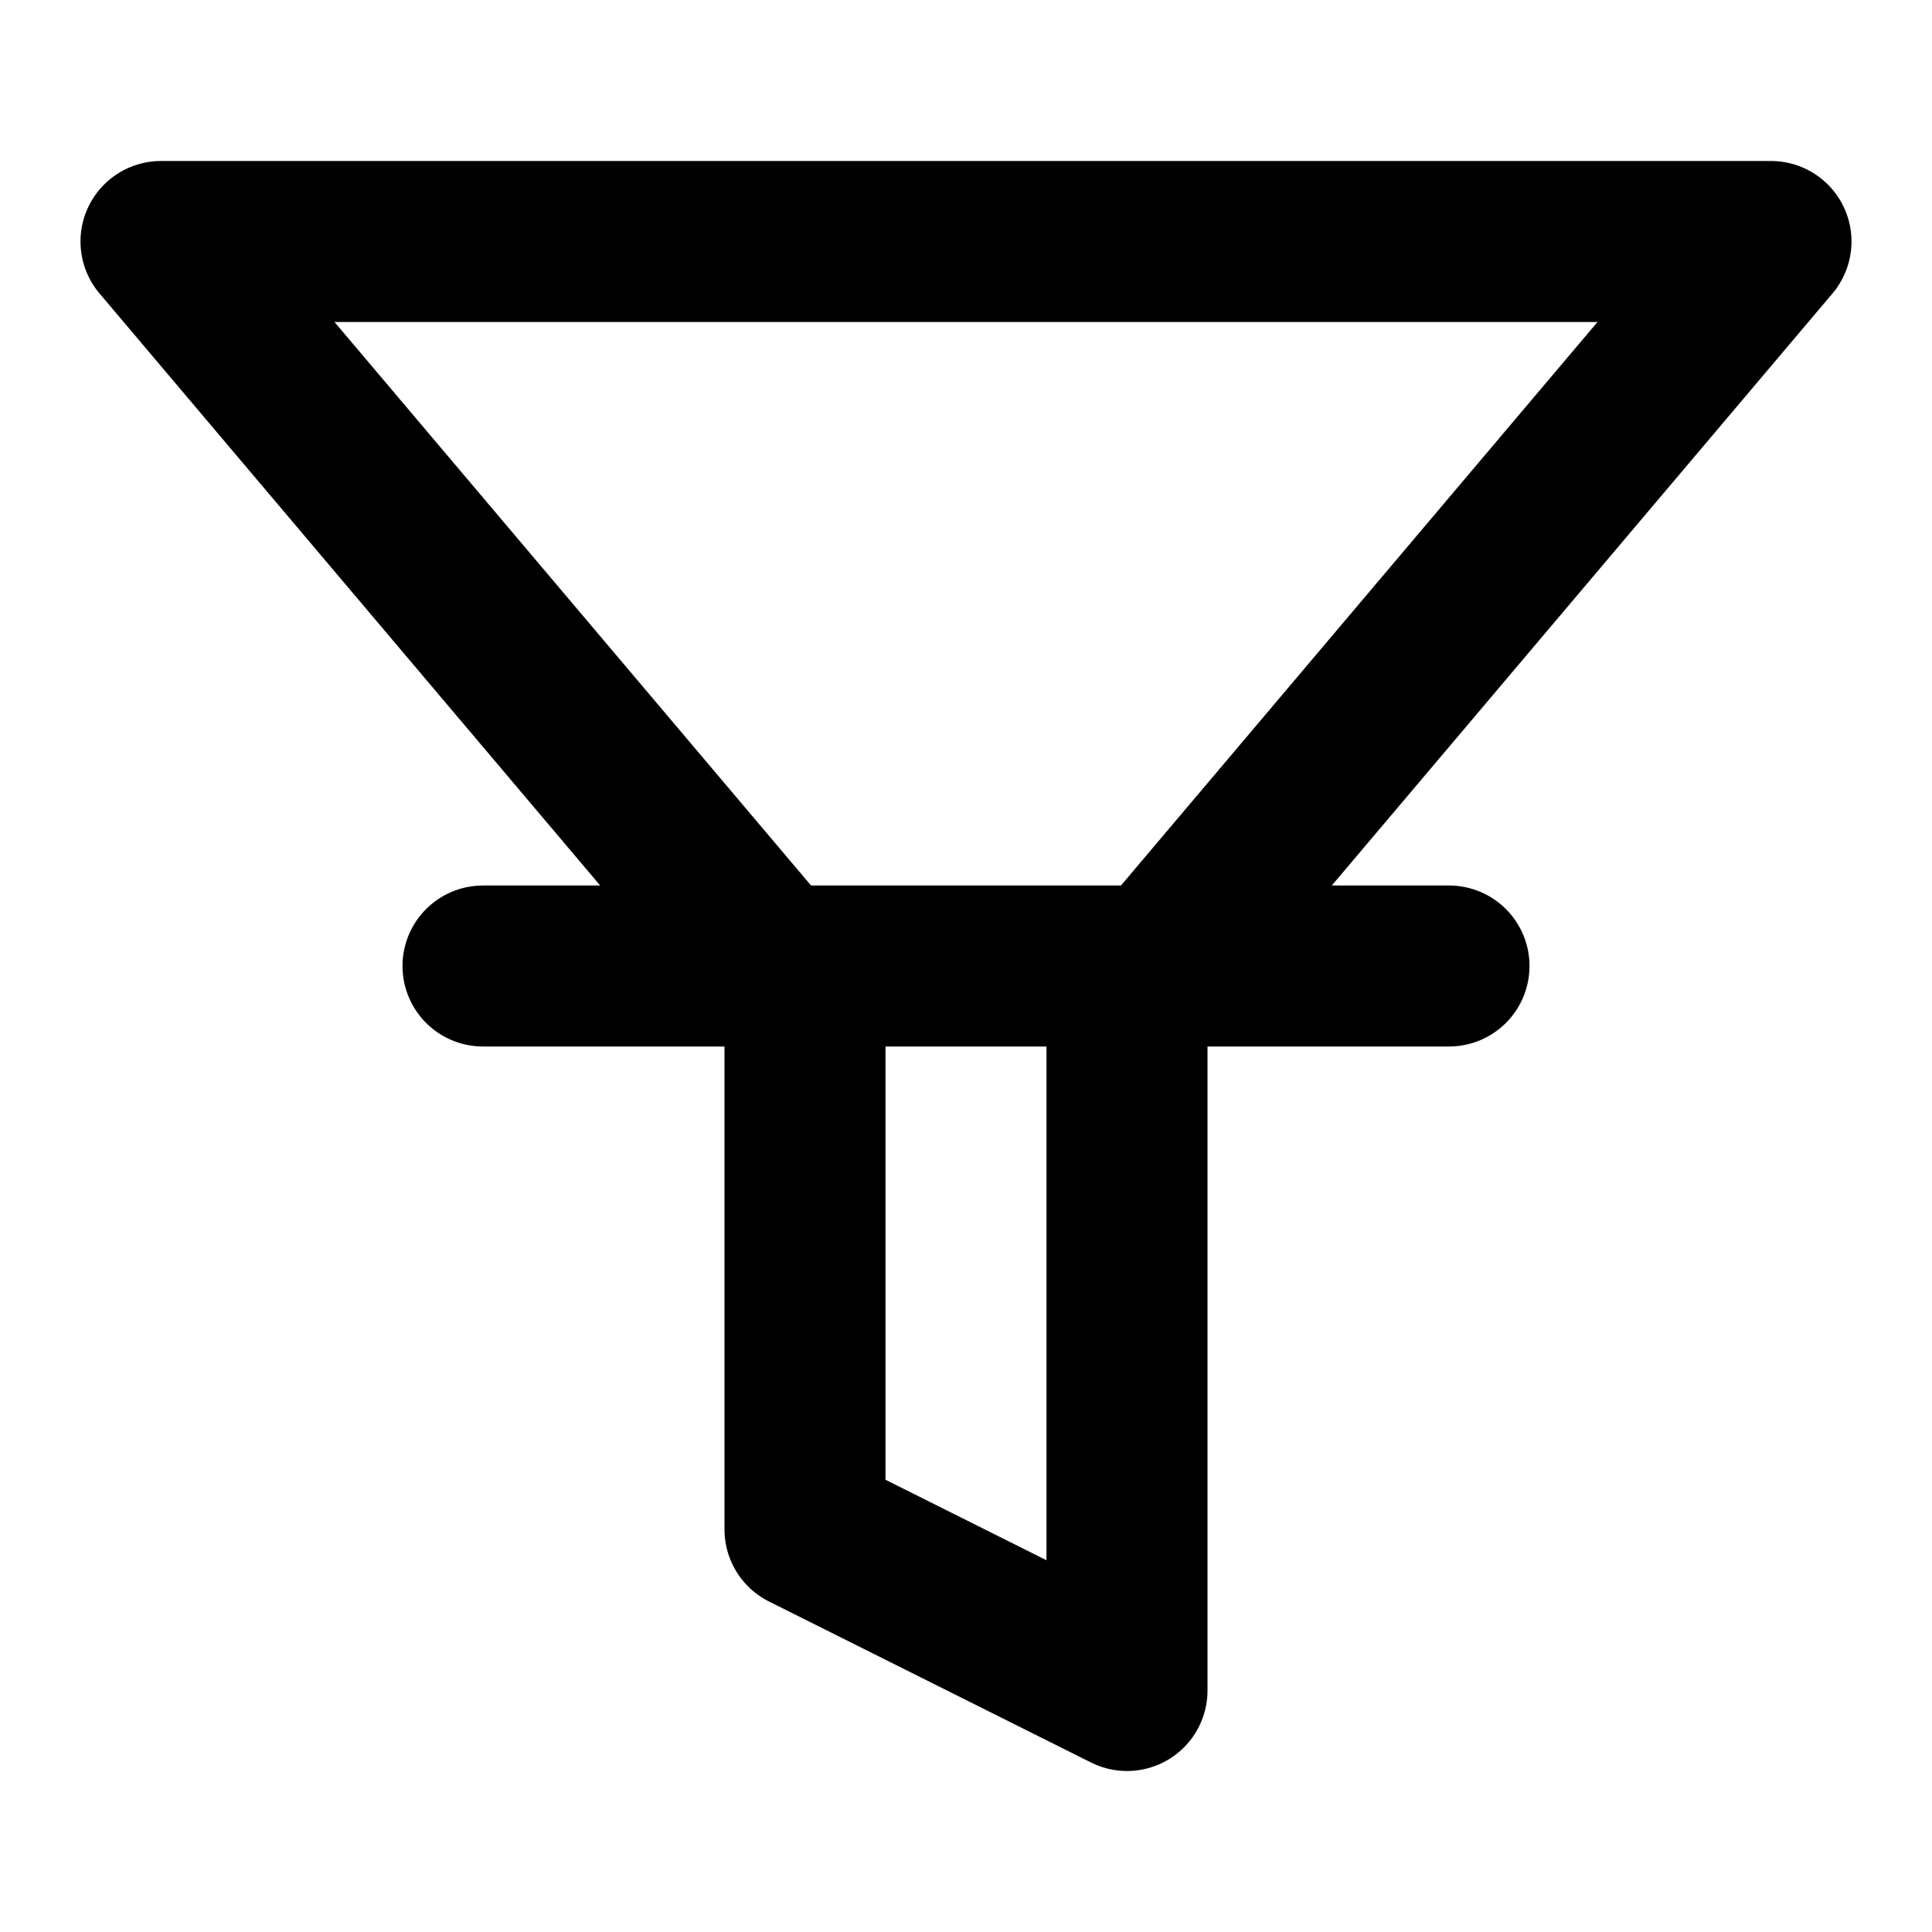 <svg xmlns="http://www.w3.org/2000/svg" viewBox="0 0 24 24" fill="none" stroke="currentColor" stroke-width="2" stroke-linecap="round" stroke-linejoin="round">
  <path d="M22 3H2l8 9.46V19l4 2v-8.54L22 3z" />
  <path d="M6 12h12" />
</svg>
